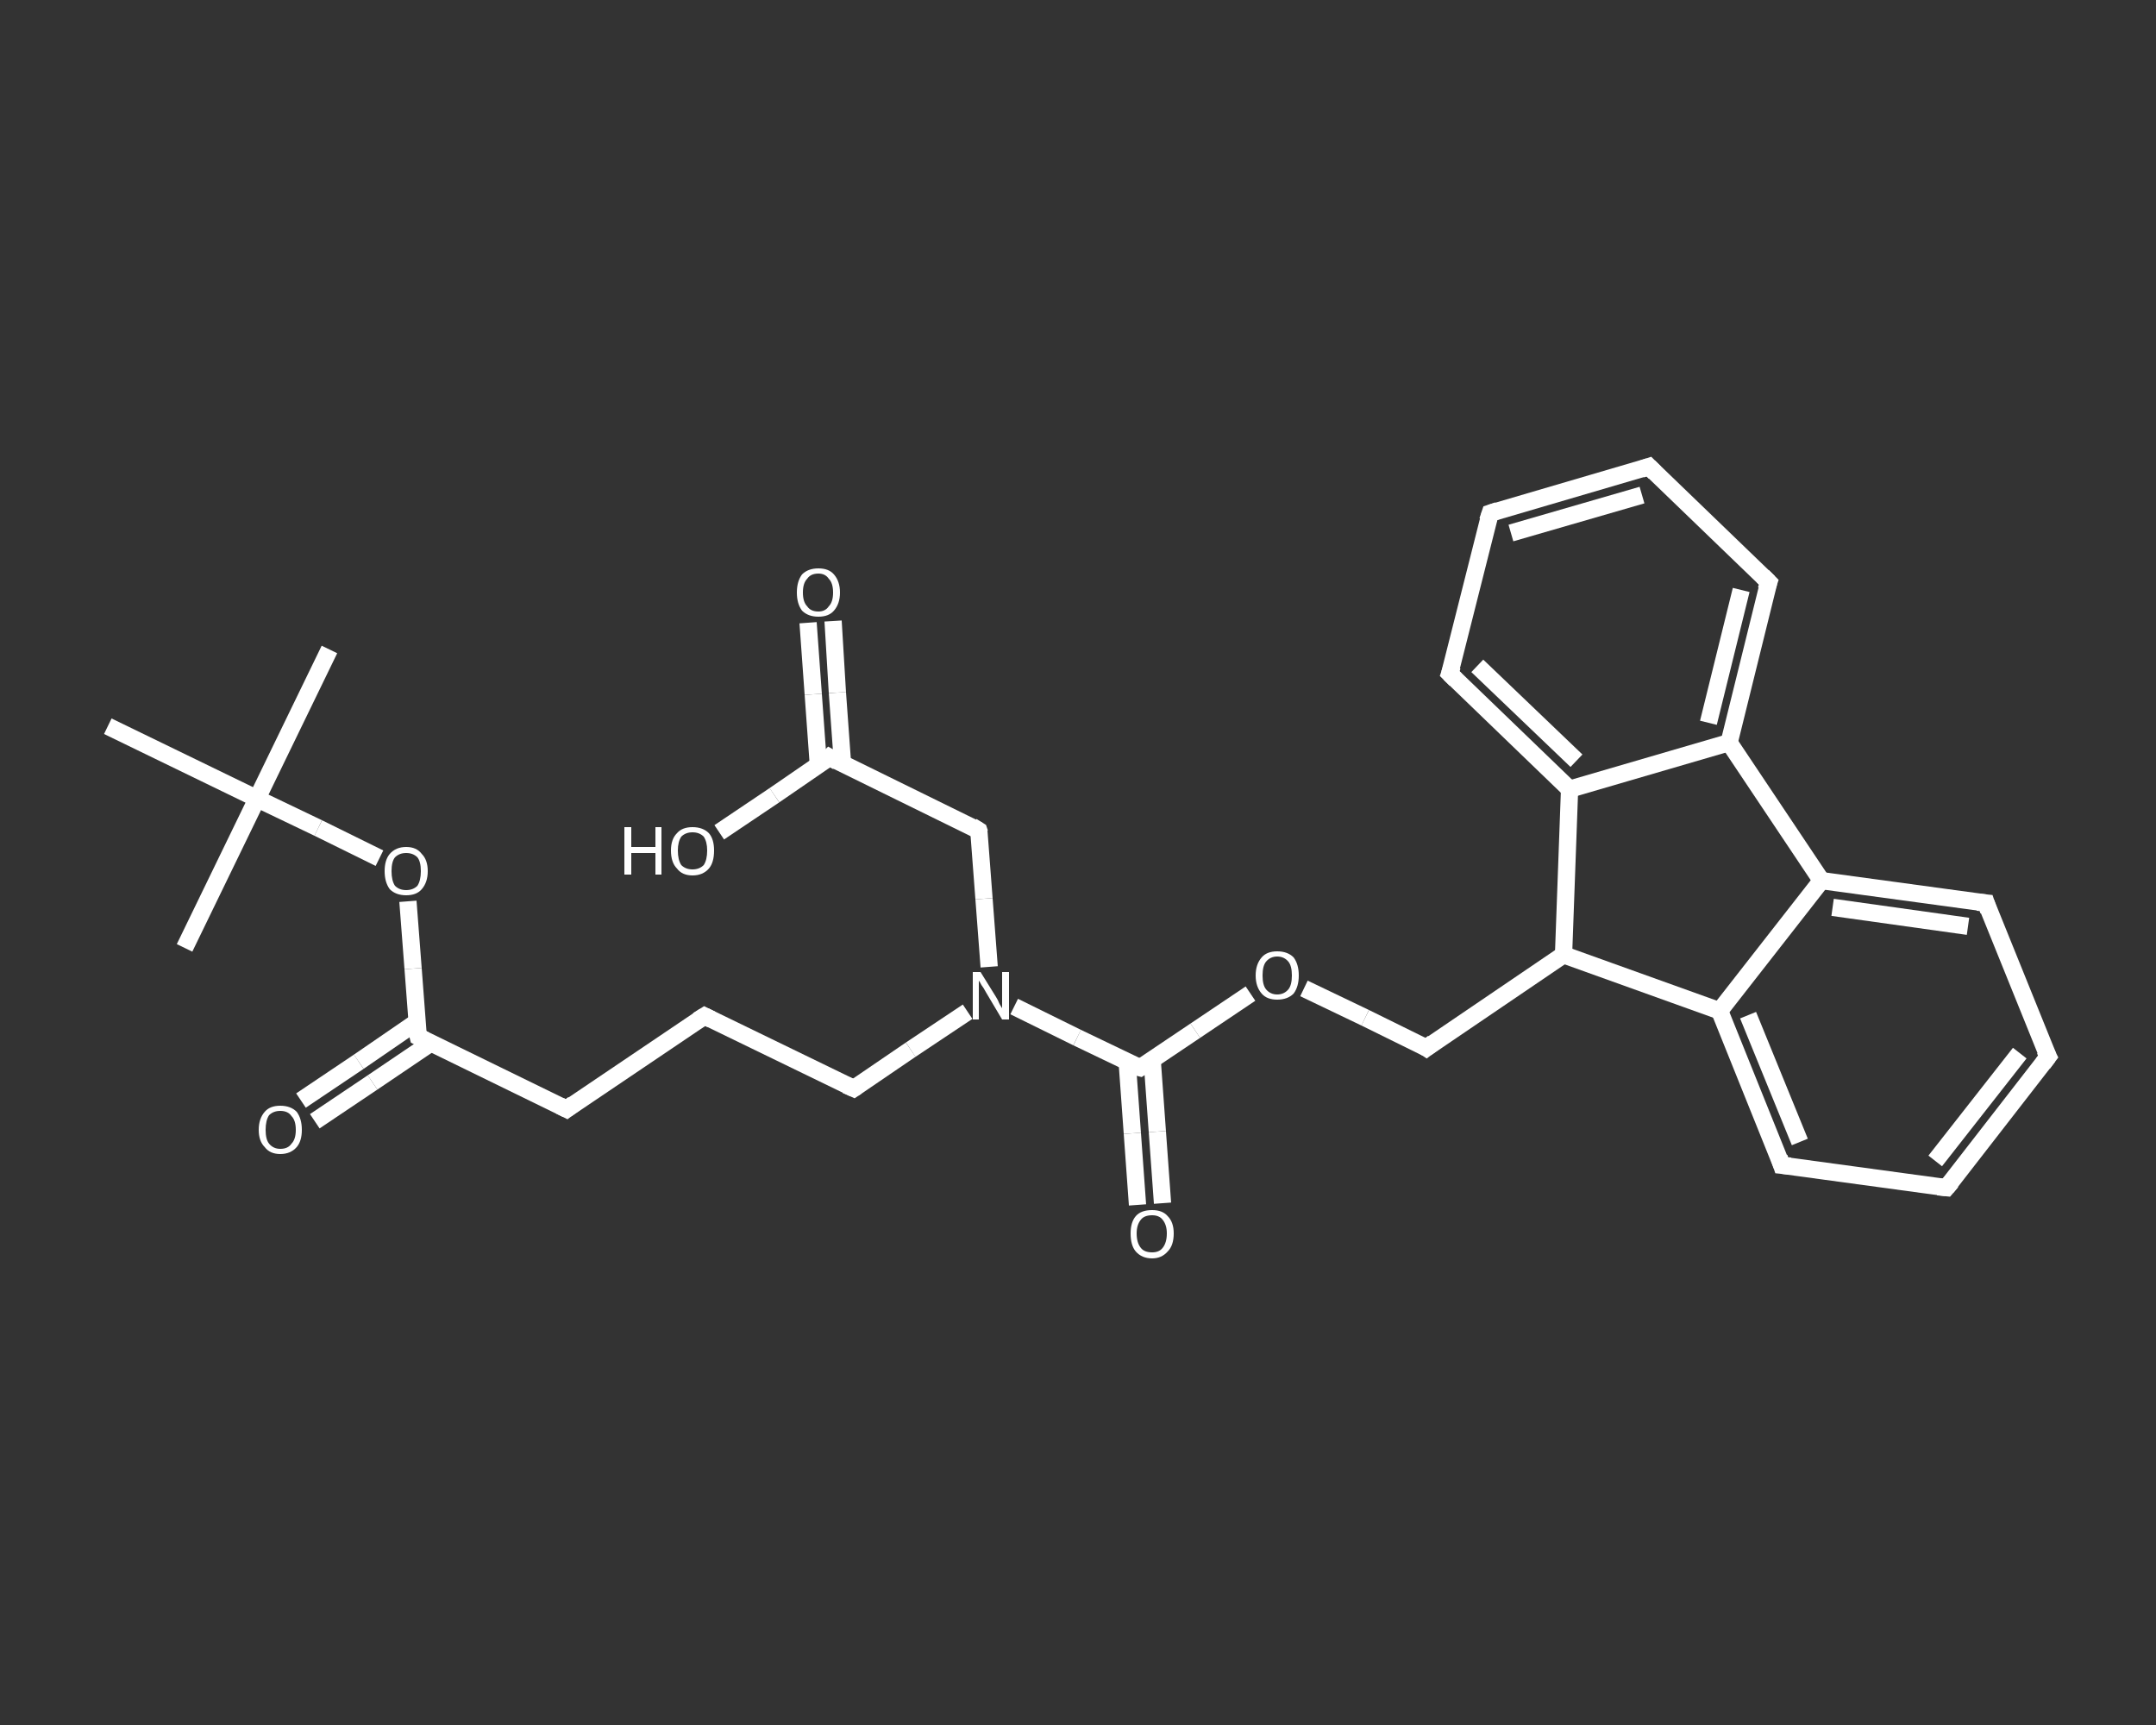 <?xml version='1.0' encoding='iso-8859-1'?>
<svg version='1.1' baseProfile='full'
              xmlns='http://www.w3.org/2000/svg'
                      xmlns:rdkit='http://www.rdkit.org/xml'
                      xmlns:xlink='http://www.w3.org/1999/xlink'
                  xml:space='preserve'
width='250px' height='200px' viewBox='0 0 250 200'>
<rect x="0" y="0" width="250" height="200" fill="#333333" stroke="none"/>
<!-- END OF HEADER -->
<rect style='opacity:1.0;fill:transparent;stroke:none' width='250.0' height='200.0' x='0.0' y='0.0'> </rect>
<path class='bond-0 atom-0 atom-1' d='M 38.2,75.3 L 29.8,92.6' style='fill:none;fill-rule:evenodd;stroke:#FFFFFF;stroke-width:2.0px;stroke-linecap:butt;stroke-linejoin:miter;stroke-opacity:1' />
<path class='bond-1 atom-1 atom-2' d='M 29.8,92.6 L 21.4,109.9' style='fill:none;fill-rule:evenodd;stroke:#FFFFFF;stroke-width:2.0px;stroke-linecap:butt;stroke-linejoin:miter;stroke-opacity:1' />
<path class='bond-2 atom-1 atom-3' d='M 29.8,92.6 L 12.5,84.2' style='fill:none;fill-rule:evenodd;stroke:#FFFFFF;stroke-width:2.0px;stroke-linecap:butt;stroke-linejoin:miter;stroke-opacity:1' />
<path class='bond-3 atom-1 atom-4' d='M 29.8,92.6 L 36.9,96.0' style='fill:none;fill-rule:evenodd;stroke:#FFFFFF;stroke-width:2.0px;stroke-linecap:butt;stroke-linejoin:miter;stroke-opacity:1' />
<path class='bond-3 atom-1 atom-4' d='M 36.9,96.0 L 44.0,99.5' style='fill:none;fill-rule:evenodd;stroke:#FFFFFF;stroke-width:2.0px;stroke-linecap:butt;stroke-linejoin:miter;stroke-opacity:1' />
<path class='bond-4 atom-4 atom-5' d='M 47.3,104.5 L 47.9,112.3' style='fill:none;fill-rule:evenodd;stroke:#FFFFFF;stroke-width:2.0px;stroke-linecap:butt;stroke-linejoin:miter;stroke-opacity:1' />
<path class='bond-4 atom-4 atom-5' d='M 47.9,112.3 L 48.5,120.2' style='fill:none;fill-rule:evenodd;stroke:#FFFFFF;stroke-width:2.0px;stroke-linecap:butt;stroke-linejoin:miter;stroke-opacity:1' />
<path class='bond-5 atom-5 atom-6' d='M 48.3,118.5 L 41.6,123.1' style='fill:none;fill-rule:evenodd;stroke:#FFFFFF;stroke-width:2.0px;stroke-linecap:butt;stroke-linejoin:miter;stroke-opacity:1' />
<path class='bond-5 atom-5 atom-6' d='M 41.6,123.1 L 34.9,127.6' style='fill:none;fill-rule:evenodd;stroke:#FFFFFF;stroke-width:2.0px;stroke-linecap:butt;stroke-linejoin:miter;stroke-opacity:1' />
<path class='bond-5 atom-5 atom-6' d='M 50.0,120.9 L 43.2,125.5' style='fill:none;fill-rule:evenodd;stroke:#FFFFFF;stroke-width:2.0px;stroke-linecap:butt;stroke-linejoin:miter;stroke-opacity:1' />
<path class='bond-5 atom-5 atom-6' d='M 43.2,125.5 L 36.5,130.0' style='fill:none;fill-rule:evenodd;stroke:#FFFFFF;stroke-width:2.0px;stroke-linecap:butt;stroke-linejoin:miter;stroke-opacity:1' />
<path class='bond-6 atom-5 atom-7' d='M 48.5,120.2 L 65.7,128.6' style='fill:none;fill-rule:evenodd;stroke:#FFFFFF;stroke-width:2.0px;stroke-linecap:butt;stroke-linejoin:miter;stroke-opacity:1' />
<path class='bond-7 atom-7 atom-8' d='M 65.7,128.6 L 81.7,117.8' style='fill:none;fill-rule:evenodd;stroke:#FFFFFF;stroke-width:2.0px;stroke-linecap:butt;stroke-linejoin:miter;stroke-opacity:1' />
<path class='bond-8 atom-8 atom-9' d='M 81.7,117.8 L 99.0,126.2' style='fill:none;fill-rule:evenodd;stroke:#FFFFFF;stroke-width:2.0px;stroke-linecap:butt;stroke-linejoin:miter;stroke-opacity:1' />
<path class='bond-9 atom-9 atom-10' d='M 99.0,126.2 L 105.6,121.7' style='fill:none;fill-rule:evenodd;stroke:#FFFFFF;stroke-width:2.0px;stroke-linecap:butt;stroke-linejoin:miter;stroke-opacity:1' />
<path class='bond-9 atom-9 atom-10' d='M 105.6,121.7 L 112.2,117.3' style='fill:none;fill-rule:evenodd;stroke:#FFFFFF;stroke-width:2.0px;stroke-linecap:butt;stroke-linejoin:miter;stroke-opacity:1' />
<path class='bond-10 atom-10 atom-11' d='M 114.7,112.1 L 114.1,104.2' style='fill:none;fill-rule:evenodd;stroke:#FFFFFF;stroke-width:2.0px;stroke-linecap:butt;stroke-linejoin:miter;stroke-opacity:1' />
<path class='bond-10 atom-10 atom-11' d='M 114.1,104.2 L 113.5,96.3' style='fill:none;fill-rule:evenodd;stroke:#FFFFFF;stroke-width:2.0px;stroke-linecap:butt;stroke-linejoin:miter;stroke-opacity:1' />
<path class='bond-11 atom-11 atom-12' d='M 113.5,96.3 L 96.2,87.8' style='fill:none;fill-rule:evenodd;stroke:#FFFFFF;stroke-width:2.0px;stroke-linecap:butt;stroke-linejoin:miter;stroke-opacity:1' />
<path class='bond-12 atom-12 atom-13' d='M 97.7,88.6 L 97.1,80.3' style='fill:none;fill-rule:evenodd;stroke:#FFFFFF;stroke-width:2.0px;stroke-linecap:butt;stroke-linejoin:miter;stroke-opacity:1' />
<path class='bond-12 atom-12 atom-13' d='M 97.1,80.3 L 96.6,72.0' style='fill:none;fill-rule:evenodd;stroke:#FFFFFF;stroke-width:2.0px;stroke-linecap:butt;stroke-linejoin:miter;stroke-opacity:1' />
<path class='bond-12 atom-12 atom-13' d='M 94.9,88.8 L 94.3,80.5' style='fill:none;fill-rule:evenodd;stroke:#FFFFFF;stroke-width:2.0px;stroke-linecap:butt;stroke-linejoin:miter;stroke-opacity:1' />
<path class='bond-12 atom-12 atom-13' d='M 94.3,80.5 L 93.7,72.2' style='fill:none;fill-rule:evenodd;stroke:#FFFFFF;stroke-width:2.0px;stroke-linecap:butt;stroke-linejoin:miter;stroke-opacity:1' />
<path class='bond-13 atom-12 atom-14' d='M 96.2,87.8 L 89.8,92.2' style='fill:none;fill-rule:evenodd;stroke:#FFFFFF;stroke-width:2.0px;stroke-linecap:butt;stroke-linejoin:miter;stroke-opacity:1' />
<path class='bond-13 atom-12 atom-14' d='M 89.8,92.2 L 83.4,96.5' style='fill:none;fill-rule:evenodd;stroke:#FFFFFF;stroke-width:2.0px;stroke-linecap:butt;stroke-linejoin:miter;stroke-opacity:1' />
<path class='bond-14 atom-10 atom-15' d='M 117.6,116.7 L 124.9,120.3' style='fill:none;fill-rule:evenodd;stroke:#FFFFFF;stroke-width:2.0px;stroke-linecap:butt;stroke-linejoin:miter;stroke-opacity:1' />
<path class='bond-14 atom-10 atom-15' d='M 124.9,120.3 L 132.2,123.8' style='fill:none;fill-rule:evenodd;stroke:#FFFFFF;stroke-width:2.0px;stroke-linecap:butt;stroke-linejoin:miter;stroke-opacity:1' />
<path class='bond-15 atom-15 atom-16' d='M 130.7,123.1 L 131.3,131.4' style='fill:none;fill-rule:evenodd;stroke:#FFFFFF;stroke-width:2.0px;stroke-linecap:butt;stroke-linejoin:miter;stroke-opacity:1' />
<path class='bond-15 atom-15 atom-16' d='M 131.3,131.4 L 131.9,139.7' style='fill:none;fill-rule:evenodd;stroke:#FFFFFF;stroke-width:2.0px;stroke-linecap:butt;stroke-linejoin:miter;stroke-opacity:1' />
<path class='bond-15 atom-15 atom-16' d='M 133.6,122.9 L 134.2,131.2' style='fill:none;fill-rule:evenodd;stroke:#FFFFFF;stroke-width:2.0px;stroke-linecap:butt;stroke-linejoin:miter;stroke-opacity:1' />
<path class='bond-15 atom-15 atom-16' d='M 134.2,131.2 L 134.8,139.5' style='fill:none;fill-rule:evenodd;stroke:#FFFFFF;stroke-width:2.0px;stroke-linecap:butt;stroke-linejoin:miter;stroke-opacity:1' />
<path class='bond-16 atom-15 atom-17' d='M 132.2,123.8 L 138.6,119.5' style='fill:none;fill-rule:evenodd;stroke:#FFFFFF;stroke-width:2.0px;stroke-linecap:butt;stroke-linejoin:miter;stroke-opacity:1' />
<path class='bond-16 atom-15 atom-17' d='M 138.6,119.5 L 145.0,115.2' style='fill:none;fill-rule:evenodd;stroke:#FFFFFF;stroke-width:2.0px;stroke-linecap:butt;stroke-linejoin:miter;stroke-opacity:1' />
<path class='bond-17 atom-17 atom-18' d='M 151.2,114.6 L 158.3,118.0' style='fill:none;fill-rule:evenodd;stroke:#FFFFFF;stroke-width:2.0px;stroke-linecap:butt;stroke-linejoin:miter;stroke-opacity:1' />
<path class='bond-17 atom-17 atom-18' d='M 158.3,118.0 L 165.4,121.5' style='fill:none;fill-rule:evenodd;stroke:#FFFFFF;stroke-width:2.0px;stroke-linecap:butt;stroke-linejoin:miter;stroke-opacity:1' />
<path class='bond-18 atom-18 atom-19' d='M 165.4,121.5 L 181.3,110.7' style='fill:none;fill-rule:evenodd;stroke:#FFFFFF;stroke-width:2.0px;stroke-linecap:butt;stroke-linejoin:miter;stroke-opacity:1' />
<path class='bond-19 atom-19 atom-20' d='M 181.3,110.7 L 199.4,117.2' style='fill:none;fill-rule:evenodd;stroke:#FFFFFF;stroke-width:2.0px;stroke-linecap:butt;stroke-linejoin:miter;stroke-opacity:1' />
<path class='bond-20 atom-20 atom-21' d='M 199.4,117.2 L 206.6,135.1' style='fill:none;fill-rule:evenodd;stroke:#FFFFFF;stroke-width:2.0px;stroke-linecap:butt;stroke-linejoin:miter;stroke-opacity:1' />
<path class='bond-20 atom-20 atom-21' d='M 202.7,117.7 L 208.7,132.4' style='fill:none;fill-rule:evenodd;stroke:#FFFFFF;stroke-width:2.0px;stroke-linecap:butt;stroke-linejoin:miter;stroke-opacity:1' />
<path class='bond-21 atom-21 atom-22' d='M 206.6,135.1 L 225.7,137.7' style='fill:none;fill-rule:evenodd;stroke:#FFFFFF;stroke-width:2.0px;stroke-linecap:butt;stroke-linejoin:miter;stroke-opacity:1' />
<path class='bond-22 atom-22 atom-23' d='M 225.7,137.7 L 237.5,122.5' style='fill:none;fill-rule:evenodd;stroke:#FFFFFF;stroke-width:2.0px;stroke-linecap:butt;stroke-linejoin:miter;stroke-opacity:1' />
<path class='bond-22 atom-22 atom-23' d='M 224.4,134.6 L 234.2,122.1' style='fill:none;fill-rule:evenodd;stroke:#FFFFFF;stroke-width:2.0px;stroke-linecap:butt;stroke-linejoin:miter;stroke-opacity:1' />
<path class='bond-23 atom-23 atom-24' d='M 237.5,122.5 L 230.3,104.7' style='fill:none;fill-rule:evenodd;stroke:#FFFFFF;stroke-width:2.0px;stroke-linecap:butt;stroke-linejoin:miter;stroke-opacity:1' />
<path class='bond-24 atom-24 atom-25' d='M 230.3,104.7 L 211.2,102.1' style='fill:none;fill-rule:evenodd;stroke:#FFFFFF;stroke-width:2.0px;stroke-linecap:butt;stroke-linejoin:miter;stroke-opacity:1' />
<path class='bond-24 atom-24 atom-25' d='M 228.2,107.4 L 212.5,105.2' style='fill:none;fill-rule:evenodd;stroke:#FFFFFF;stroke-width:2.0px;stroke-linecap:butt;stroke-linejoin:miter;stroke-opacity:1' />
<path class='bond-25 atom-25 atom-26' d='M 211.2,102.1 L 200.5,86.1' style='fill:none;fill-rule:evenodd;stroke:#FFFFFF;stroke-width:2.0px;stroke-linecap:butt;stroke-linejoin:miter;stroke-opacity:1' />
<path class='bond-26 atom-26 atom-27' d='M 200.5,86.1 L 205.1,67.5' style='fill:none;fill-rule:evenodd;stroke:#FFFFFF;stroke-width:2.0px;stroke-linecap:butt;stroke-linejoin:miter;stroke-opacity:1' />
<path class='bond-26 atom-26 atom-27' d='M 198.1,83.8 L 201.9,68.4' style='fill:none;fill-rule:evenodd;stroke:#FFFFFF;stroke-width:2.0px;stroke-linecap:butt;stroke-linejoin:miter;stroke-opacity:1' />
<path class='bond-27 atom-27 atom-28' d='M 205.1,67.5 L 191.2,54.1' style='fill:none;fill-rule:evenodd;stroke:#FFFFFF;stroke-width:2.0px;stroke-linecap:butt;stroke-linejoin:miter;stroke-opacity:1' />
<path class='bond-28 atom-28 atom-29' d='M 191.2,54.1 L 172.8,59.5' style='fill:none;fill-rule:evenodd;stroke:#FFFFFF;stroke-width:2.0px;stroke-linecap:butt;stroke-linejoin:miter;stroke-opacity:1' />
<path class='bond-28 atom-28 atom-29' d='M 190.4,57.4 L 175.2,61.8' style='fill:none;fill-rule:evenodd;stroke:#FFFFFF;stroke-width:2.0px;stroke-linecap:butt;stroke-linejoin:miter;stroke-opacity:1' />
<path class='bond-29 atom-29 atom-30' d='M 172.8,59.5 L 168.1,78.1' style='fill:none;fill-rule:evenodd;stroke:#FFFFFF;stroke-width:2.0px;stroke-linecap:butt;stroke-linejoin:miter;stroke-opacity:1' />
<path class='bond-30 atom-30 atom-31' d='M 168.1,78.1 L 182.0,91.5' style='fill:none;fill-rule:evenodd;stroke:#FFFFFF;stroke-width:2.0px;stroke-linecap:butt;stroke-linejoin:miter;stroke-opacity:1' />
<path class='bond-30 atom-30 atom-31' d='M 171.3,77.2 L 182.8,88.2' style='fill:none;fill-rule:evenodd;stroke:#FFFFFF;stroke-width:2.0px;stroke-linecap:butt;stroke-linejoin:miter;stroke-opacity:1' />
<path class='bond-31 atom-31 atom-19' d='M 182.0,91.5 L 181.3,110.7' style='fill:none;fill-rule:evenodd;stroke:#FFFFFF;stroke-width:2.0px;stroke-linecap:butt;stroke-linejoin:miter;stroke-opacity:1' />
<path class='bond-32 atom-25 atom-20' d='M 211.2,102.1 L 199.4,117.2' style='fill:none;fill-rule:evenodd;stroke:#FFFFFF;stroke-width:2.0px;stroke-linecap:butt;stroke-linejoin:miter;stroke-opacity:1' />
<path class='bond-33 atom-31 atom-26' d='M 182.0,91.5 L 200.5,86.1' style='fill:none;fill-rule:evenodd;stroke:#FFFFFF;stroke-width:2.0px;stroke-linecap:butt;stroke-linejoin:miter;stroke-opacity:1' />
<path d='M 48.4,119.8 L 48.5,120.2 L 49.3,120.6' style='fill:none;stroke:#FFFFFF;stroke-width:2.0px;stroke-linecap:butt;stroke-linejoin:miter;stroke-opacity:1;' />
<path d='M 64.9,128.2 L 65.7,128.6 L 66.5,128.0' style='fill:none;stroke:#FFFFFF;stroke-width:2.0px;stroke-linecap:butt;stroke-linejoin:miter;stroke-opacity:1;' />
<path d='M 80.9,118.3 L 81.7,117.8 L 82.5,118.2' style='fill:none;stroke:#FFFFFF;stroke-width:2.0px;stroke-linecap:butt;stroke-linejoin:miter;stroke-opacity:1;' />
<path d='M 98.1,125.8 L 99.0,126.2 L 99.3,126.0' style='fill:none;stroke:#FFFFFF;stroke-width:2.0px;stroke-linecap:butt;stroke-linejoin:miter;stroke-opacity:1;' />
<path d='M 113.6,96.6 L 113.5,96.3 L 112.7,95.8' style='fill:none;stroke:#FFFFFF;stroke-width:2.0px;stroke-linecap:butt;stroke-linejoin:miter;stroke-opacity:1;' />
<path d='M 97.1,88.3 L 96.2,87.8 L 95.9,88.1' style='fill:none;stroke:#FFFFFF;stroke-width:2.0px;stroke-linecap:butt;stroke-linejoin:miter;stroke-opacity:1;' />
<path d='M 131.8,123.7 L 132.2,123.8 L 132.5,123.6' style='fill:none;stroke:#FFFFFF;stroke-width:2.0px;stroke-linecap:butt;stroke-linejoin:miter;stroke-opacity:1;' />
<path d='M 165.1,121.3 L 165.4,121.5 L 166.2,120.9' style='fill:none;stroke:#FFFFFF;stroke-width:2.0px;stroke-linecap:butt;stroke-linejoin:miter;stroke-opacity:1;' />
<path d='M 206.3,134.2 L 206.6,135.1 L 207.6,135.2' style='fill:none;stroke:#FFFFFF;stroke-width:2.0px;stroke-linecap:butt;stroke-linejoin:miter;stroke-opacity:1;' />
<path d='M 224.7,137.6 L 225.7,137.7 L 226.3,137.0' style='fill:none;stroke:#FFFFFF;stroke-width:2.0px;stroke-linecap:butt;stroke-linejoin:miter;stroke-opacity:1;' />
<path d='M 236.9,123.3 L 237.5,122.5 L 237.1,121.7' style='fill:none;stroke:#FFFFFF;stroke-width:2.0px;stroke-linecap:butt;stroke-linejoin:miter;stroke-opacity:1;' />
<path d='M 230.6,105.6 L 230.3,104.7 L 229.3,104.6' style='fill:none;stroke:#FFFFFF;stroke-width:2.0px;stroke-linecap:butt;stroke-linejoin:miter;stroke-opacity:1;' />
<path d='M 204.8,68.4 L 205.1,67.5 L 204.4,66.8' style='fill:none;stroke:#FFFFFF;stroke-width:2.0px;stroke-linecap:butt;stroke-linejoin:miter;stroke-opacity:1;' />
<path d='M 191.9,54.8 L 191.2,54.1 L 190.3,54.4' style='fill:none;stroke:#FFFFFF;stroke-width:2.0px;stroke-linecap:butt;stroke-linejoin:miter;stroke-opacity:1;' />
<path d='M 173.7,59.2 L 172.8,59.5 L 172.5,60.4' style='fill:none;stroke:#FFFFFF;stroke-width:2.0px;stroke-linecap:butt;stroke-linejoin:miter;stroke-opacity:1;' />
<path d='M 168.4,77.2 L 168.1,78.1 L 168.8,78.8' style='fill:none;stroke:#FFFFFF;stroke-width:2.0px;stroke-linecap:butt;stroke-linejoin:miter;stroke-opacity:1;' />
<path class='atom-4' d='M 44.6 101.0
Q 44.6 99.7, 45.2 99.0
Q 45.9 98.2, 47.1 98.2
Q 48.3 98.2, 48.9 99.0
Q 49.6 99.7, 49.6 101.0
Q 49.6 102.3, 48.9 103.1
Q 48.3 103.8, 47.1 103.8
Q 45.9 103.8, 45.2 103.1
Q 44.6 102.3, 44.6 101.0
M 47.1 103.2
Q 47.9 103.2, 48.4 102.7
Q 48.8 102.1, 48.8 101.0
Q 48.8 99.9, 48.4 99.4
Q 47.9 98.9, 47.1 98.9
Q 46.3 98.9, 45.8 99.4
Q 45.4 99.9, 45.4 101.0
Q 45.4 102.1, 45.8 102.7
Q 46.3 103.2, 47.1 103.2
' fill='#FFFFFF'/>
<path class='atom-6' d='M 30.0 131.0
Q 30.0 129.7, 30.7 128.9
Q 31.3 128.2, 32.5 128.2
Q 33.7 128.2, 34.4 128.9
Q 35.0 129.7, 35.0 131.0
Q 35.0 132.3, 34.4 133.0
Q 33.7 133.8, 32.5 133.8
Q 31.3 133.8, 30.7 133.0
Q 30.0 132.3, 30.0 131.0
M 32.5 133.2
Q 33.4 133.2, 33.8 132.6
Q 34.3 132.1, 34.3 131.0
Q 34.3 129.9, 33.8 129.4
Q 33.4 128.8, 32.5 128.8
Q 31.7 128.8, 31.2 129.3
Q 30.8 129.9, 30.8 131.0
Q 30.8 132.1, 31.2 132.6
Q 31.7 133.2, 32.5 133.2
' fill='#FFFFFF'/>
<path class='atom-10' d='M 113.7 112.7
L 115.5 115.6
Q 115.7 115.9, 115.9 116.4
Q 116.2 116.9, 116.2 116.9
L 116.2 112.7
L 117.0 112.7
L 117.0 118.2
L 116.2 118.2
L 114.3 115.0
Q 114.1 114.6, 113.8 114.2
Q 113.6 113.8, 113.5 113.7
L 113.5 118.2
L 112.8 118.2
L 112.8 112.7
L 113.7 112.7
' fill='#FFFFFF'/>
<path class='atom-13' d='M 92.4 68.7
Q 92.4 67.4, 93.0 66.6
Q 93.7 65.9, 94.9 65.9
Q 96.1 65.9, 96.7 66.6
Q 97.4 67.4, 97.4 68.7
Q 97.4 70.0, 96.7 70.8
Q 96.1 71.5, 94.9 71.5
Q 93.7 71.5, 93.0 70.8
Q 92.4 70.0, 92.4 68.7
M 94.9 70.9
Q 95.7 70.9, 96.1 70.3
Q 96.6 69.8, 96.6 68.7
Q 96.6 67.6, 96.1 67.1
Q 95.7 66.5, 94.9 66.5
Q 94.0 66.5, 93.6 67.1
Q 93.1 67.6, 93.1 68.7
Q 93.1 69.8, 93.6 70.3
Q 94.0 70.9, 94.9 70.9
' fill='#FFFFFF'/>
<path class='atom-14' d='M 72.4 95.9
L 73.2 95.9
L 73.2 98.2
L 76.0 98.2
L 76.0 95.9
L 76.7 95.9
L 76.7 101.4
L 76.0 101.4
L 76.0 98.9
L 73.2 98.9
L 73.2 101.4
L 72.4 101.4
L 72.4 95.9
' fill='#FFFFFF'/>
<path class='atom-14' d='M 77.8 98.6
Q 77.8 97.3, 78.5 96.6
Q 79.1 95.9, 80.3 95.9
Q 81.5 95.9, 82.2 96.6
Q 82.8 97.3, 82.8 98.6
Q 82.8 100.0, 82.2 100.7
Q 81.5 101.5, 80.3 101.5
Q 79.1 101.5, 78.5 100.7
Q 77.8 100.0, 77.8 98.6
M 80.3 100.8
Q 81.1 100.8, 81.6 100.3
Q 82.0 99.7, 82.0 98.6
Q 82.0 97.6, 81.6 97.0
Q 81.1 96.5, 80.3 96.5
Q 79.5 96.5, 79.0 97.0
Q 78.6 97.6, 78.6 98.6
Q 78.6 99.7, 79.0 100.3
Q 79.5 100.8, 80.3 100.8
' fill='#FFFFFF'/>
<path class='atom-16' d='M 131.1 143.0
Q 131.1 141.7, 131.7 141.0
Q 132.3 140.3, 133.6 140.3
Q 134.8 140.3, 135.4 141.0
Q 136.1 141.7, 136.1 143.0
Q 136.1 144.4, 135.4 145.1
Q 134.7 145.9, 133.6 145.9
Q 132.4 145.9, 131.7 145.1
Q 131.1 144.4, 131.1 143.0
M 133.6 145.2
Q 134.4 145.2, 134.8 144.7
Q 135.3 144.1, 135.3 143.0
Q 135.3 142.0, 134.8 141.4
Q 134.4 140.9, 133.6 140.9
Q 132.7 140.9, 132.3 141.4
Q 131.8 142.0, 131.8 143.0
Q 131.8 144.1, 132.3 144.7
Q 132.7 145.2, 133.6 145.2
' fill='#FFFFFF'/>
<path class='atom-17' d='M 145.6 113.1
Q 145.6 111.8, 146.3 111.0
Q 146.9 110.3, 148.1 110.3
Q 149.3 110.3, 150.0 111.0
Q 150.6 111.8, 150.6 113.1
Q 150.6 114.4, 150.0 115.2
Q 149.3 115.9, 148.1 115.9
Q 146.9 115.9, 146.3 115.2
Q 145.6 114.4, 145.6 113.1
M 148.1 115.3
Q 148.9 115.3, 149.4 114.7
Q 149.8 114.2, 149.8 113.1
Q 149.8 112.0, 149.4 111.5
Q 148.9 110.9, 148.1 110.9
Q 147.3 110.9, 146.8 111.5
Q 146.4 112.0, 146.4 113.1
Q 146.4 114.2, 146.8 114.7
Q 147.3 115.3, 148.1 115.3
' fill='#FFFFFF'/>
</svg>
